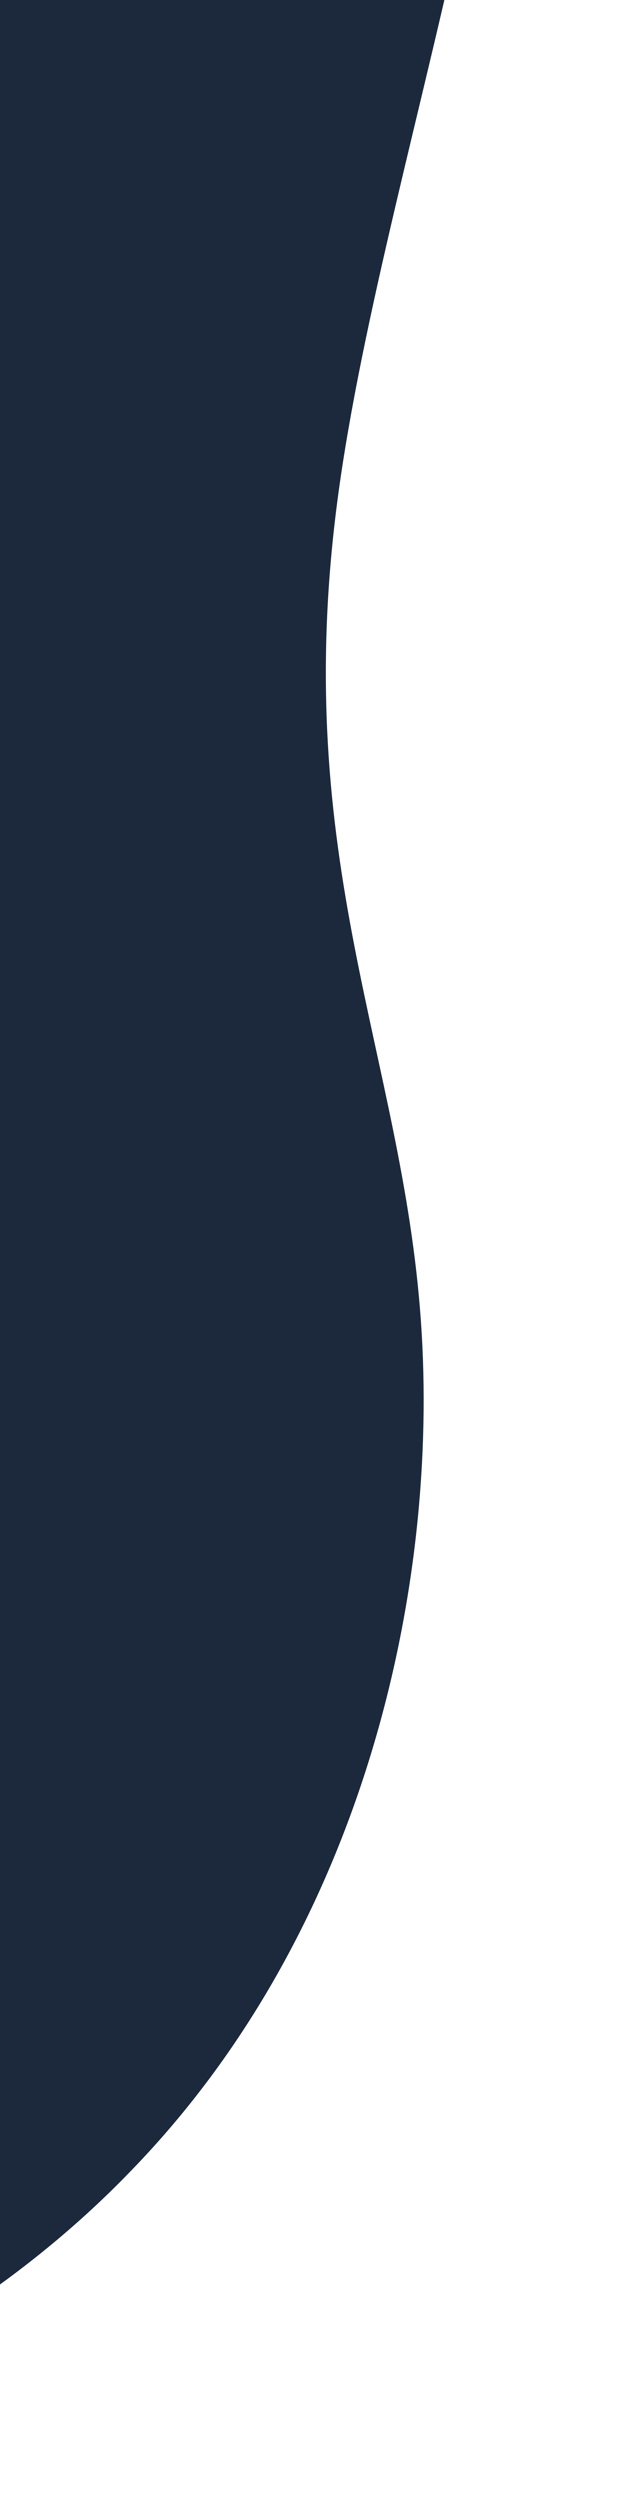 <svg width="111" height="433" viewBox="0 0 111 433" fill="none" xmlns="http://www.w3.org/2000/svg">
<g filter="url(#filter0_i_96_195)">
<path d="M104.328 -108.366C124.943 -70.818 88.74 21.222 80.525 83.684C72.309 146.147 91.726 179.461 95.002 225.794C98.279 272.127 85.023 331.517 44.737 372.954C4.489 414.781 -62.789 438.656 -129.598 430.463C-196.407 422.271 -262.393 381.582 -301.534 324.076C-340.713 266.178 -353.124 190.68 -328.802 135.363C-304.48 80.046 -243.109 44.091 -194.183 6.171C-144.902 -32.178 -108.496 -72.846 -51.146 -101.298C5.812 -129.713 83.675 -146.305 104.328 -108.366Z" fill="url(#paint0_linear_96_195)"/>
</g>
<defs>
<filter id="filter0_i_96_195" x="-363.269" y="-130.478" width="473.857" height="565.541" filterUnits="userSpaceOnUse" color-interpolation-filters="sRGB">
<feFlood flood-opacity="0" result="BackgroundImageFix"/>
<feBlend mode="normal" in="SourceGraphic" in2="BackgroundImageFix" result="shape"/>
<feColorMatrix in="SourceAlpha" type="matrix" values="0 0 0 0 0 0 0 0 0 0 0 0 0 0 0 0 0 0 127 0" result="hardAlpha"/>
<feOffset dx="-22" dy="3"/>
<feGaussianBlur stdDeviation="23"/>
<feComposite in2="hardAlpha" operator="arithmetic" k2="-1" k3="1"/>
<feColorMatrix type="matrix" values="0 0 0 0 0 0 0 0 0 0 0 0 0 0 0 0 0 0 0.48 0"/>
<feBlend mode="normal" in2="shape" result="effect1_innerShadow_96_195"/>
</filter>
<linearGradient id="paint0_linear_96_195" x1="-380.5" y1="-7.5" x2="-23.5" y2="100.5" gradientUnits="userSpaceOnUse">
<stop offset="0.31" stop-color="#385174"/>
<stop offset="0.955" stop-color="#1C293D"/>
</linearGradient>
</defs>
</svg>
